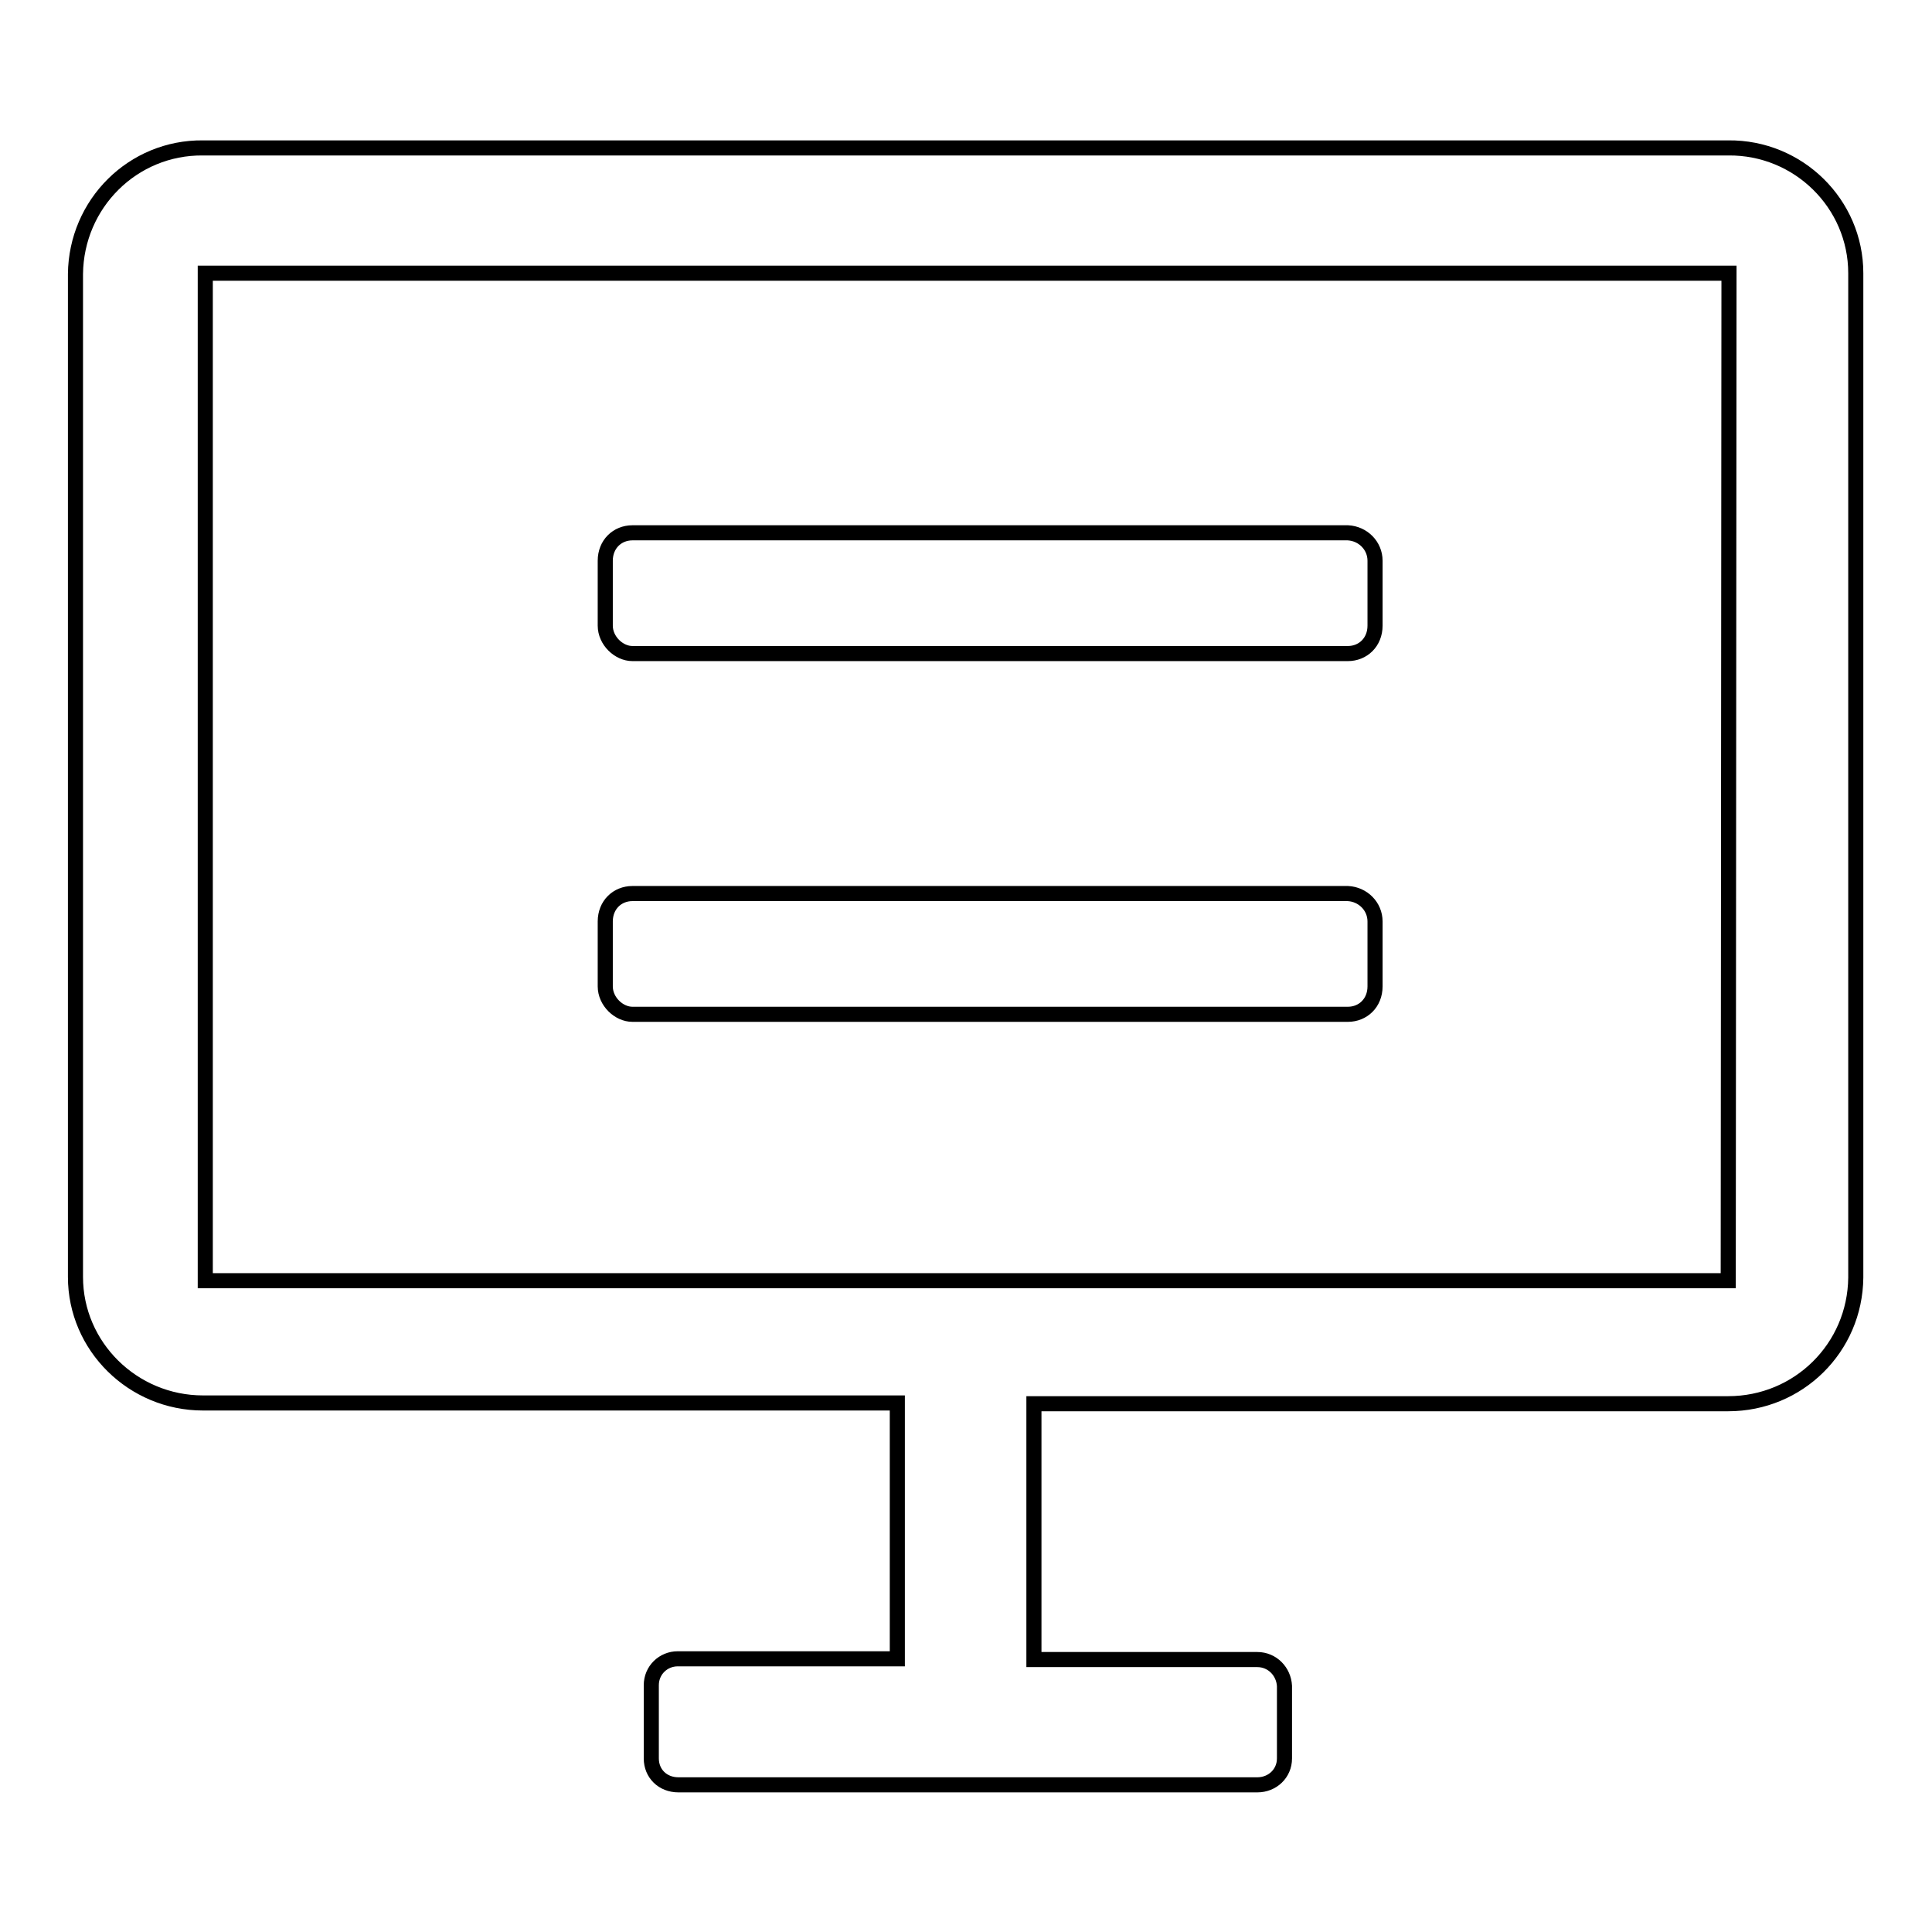 <?xml version="1.0" encoding="utf-8"?>
<!-- Svg Vector Icons : http://www.onlinewebfonts.com/icon -->
<!DOCTYPE svg PUBLIC "-//W3C//DTD SVG 1.1//EN" "http://www.w3.org/Graphics/SVG/1.1/DTD/svg11.dtd">
<svg version="1.1" xmlns="http://www.w3.org/2000/svg" xmlns:xlink="http://www.w3.org/1999/xlink" x="0px" y="0px" viewBox="0 0 256 256" enable-background="new 0 0 256 256" xml:space="preserve">
<g> <path stroke-width="2" fill-opacity="0" stroke="#000000"  d="M229,19.6H26.9C17.6,19.5,10.1,27,10,36.3v132.9c0,9.2,7.6,16.7,16.9,16.7h92v33.9H89.8 c-1.9,0-3.5,1.5-3.5,3.5c0,0,0,0,0,0.1v9.6c0,2,1.5,3.5,3.6,3.5h76.7c2,0,3.6-1.5,3.6-3.5v-9.6c-0.1-1.9-1.6-3.5-3.6-3.5h-29.6 v-33.9h92c9.3,0,16.8-7.4,16.9-16.7V36.2C245.9,27,238.3,19.5,229,19.6z M229,169.7H27.2V36.2h201.9L229,169.7L229,169.7L229,169.7 z M80.2,82.9c0,2,1.8,3.7,3.6,3.7h94.8c2,0,3.6-1.5,3.6-3.7v-8.6c0-2-1.6-3.6-3.6-3.7H83.8c-2,0-3.6,1.5-3.6,3.7V82.9L80.2,82.9z  M80.2,130.7c0,2,1.8,3.7,3.6,3.7h94.8c2,0,3.6-1.5,3.6-3.7v-8.6c0-2-1.6-3.6-3.6-3.7H83.8c-2,0-3.6,1.5-3.6,3.7V130.7z"/></g>
</svg>
